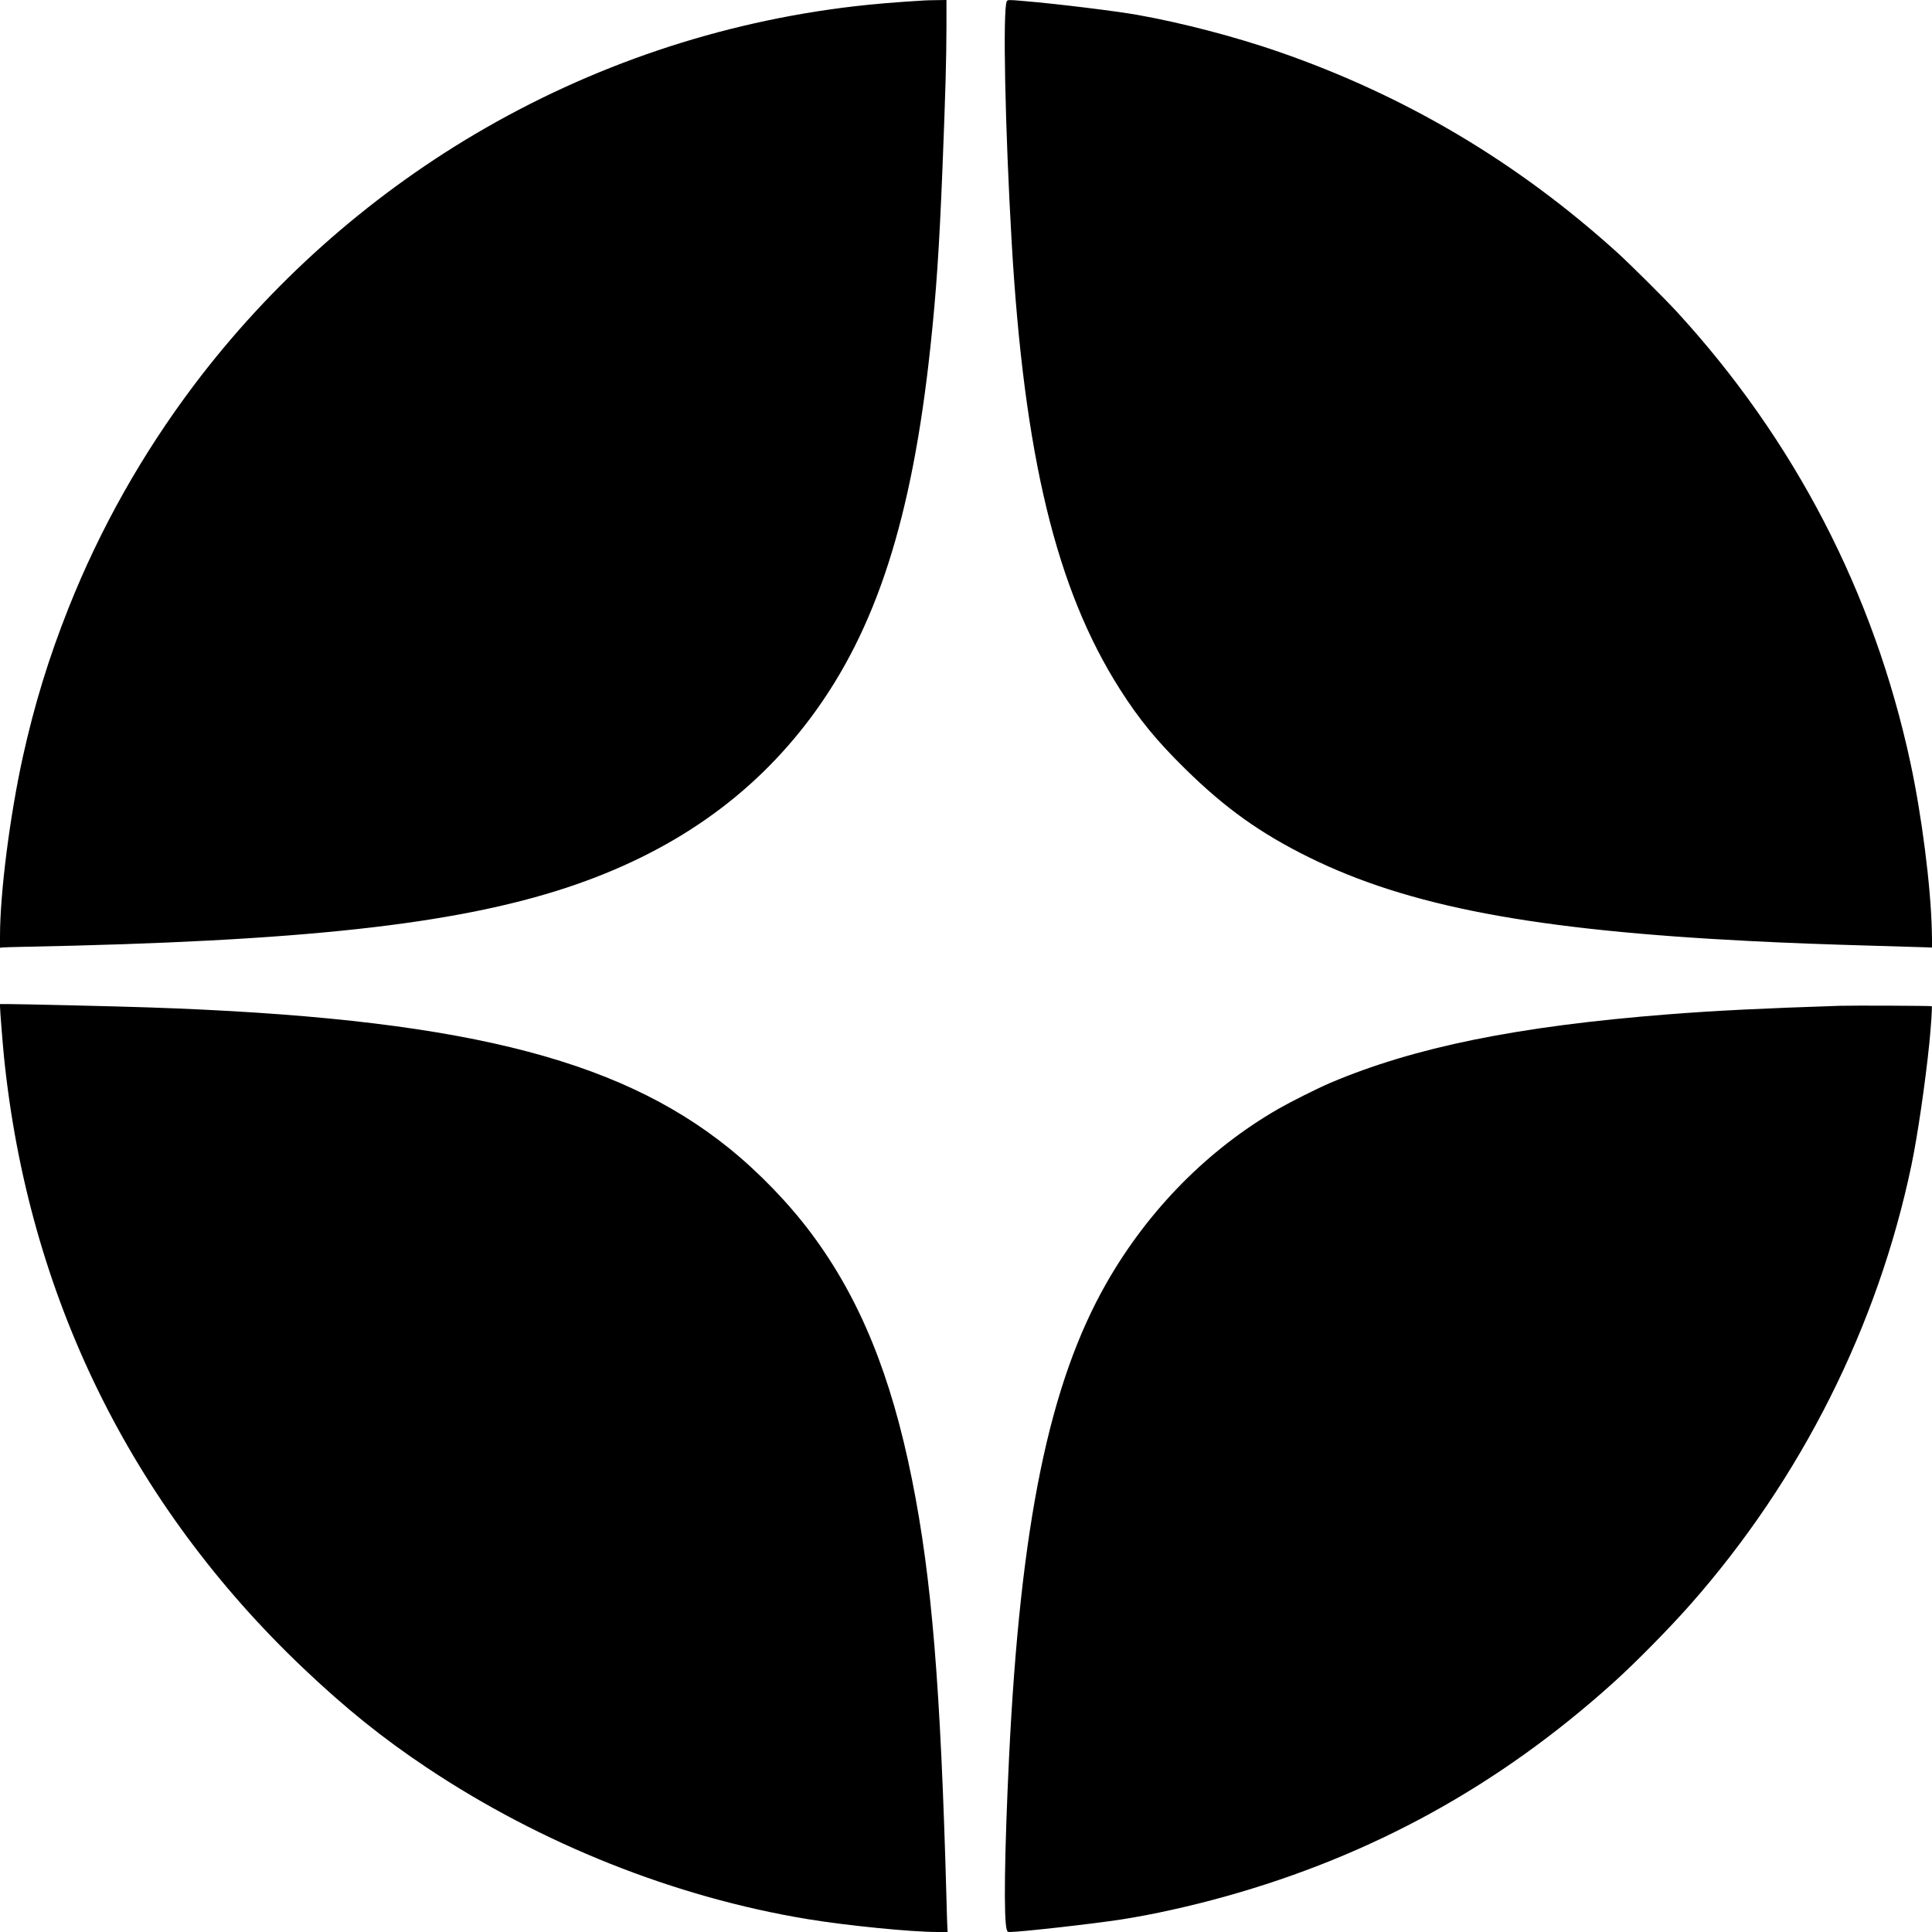 <svg version="1.0" xmlns="http://www.w3.org/2000/svg" width="3889.333" height="3889.333" viewBox="0 0 2917 2917"><path d="M1395.5.7c-43.5 2.6-77.7 5.5-106.5 8.9-202.3 23.8-396.2 89.2-571.5 192.7-164.4 97.1-309.8 226.9-424.6 379.2C214.7 685.3 151 798.4 103.5 918c-29.8 74.9-51.7 146.4-69 224.7C14.8 1232.2 0 1348.4 0 1413.5v17.5l3.7-.5c2.1-.2 17.1-.7 33.3-1 417-8.1 648.9-33.4 818.5-89.3 157.7-52.1 279.3-136.8 369-257.2 98.5-132.2 152.7-300.4 180.4-560.5 8.8-82.1 13.2-147.5 18.1-269 4.4-110.1 6-166.9 6-214.8V0l-14.2.2c-7.9.1-16.5.3-19.3.5zm124.6 1.2c-6.3 11.7-2.6 192.2 7.4 364.6 18.8 322.6 67.4 523.3 163.3 674 29 45.6 55.7 78.2 98.8 120.5 60.1 59.1 113 96.9 185.9 133 150.6 74.5 339.8 110.4 670 127 55.9 2.8 105.9 4.7 186 7 38 1.1 72.8 2.1 77.4 2.3l8.4.4-.6-26.6c-1.6-66.6-15.2-173.1-32.3-252.6-55.1-256.2-175-487.4-353.3-681.5-18.4-19.9-69.1-70.3-88.6-88.1-151.3-137-320-237.2-511.5-303.6-65.7-22.8-146.2-43.8-213.5-55.8-33.4-5.9-121.1-16.7-171.2-20.9-23.6-2.1-25-2-26.2.3zM0 1519.2c0 6 4 56 6 76.3 36.5 359.5 191.4 675.9 452 923.3 63.5 60.3 119.6 105.5 186.5 150.1 172.8 115.3 374.2 195.5 574.5 228.6 59.1 9.8 157 19.5 196 19.5h15.8l-.4-6.3c-.2-3.4-.9-23.3-1.4-44.2-8.8-320.8-22.2-484-52-632.5-31.5-157.5-78.8-273.4-151.5-371-34.1-45.8-79.2-92.6-124.9-129.5-171-138-414.1-196.9-877.1-212.5-47.5-1.6-190.7-5-210.2-5H0v3.2zm2777.5-.6c-116.7 3.8-187.4 7.3-259 12.9-227.6 17.9-383.3 49.6-510.5 103.7-19.5 8.4-57.9 27.6-77.5 38.8-106.1 60.9-196.8 152.7-259.8 263-86.6 151.7-130.1 363.6-147.2 716.5-6.9 144.3-8.3 245.5-3.4 260.2.9 2.9 1.5 3.3 4.4 3.3 16.4 0 126.1-12.3 169-19 45.9-7.1 103.3-19.8 156-34.5 222-61.9 413.7-167.4 586.1-322.7 33.6-30.2 85.1-82.5 117.5-119.3 166.2-188.7 282.2-419.6 332.9-662.5 9.2-44 20.8-123.5 27-184 2.6-26.4 4.5-54.9 3.6-55.8-.7-.7-120.1-1.2-139.1-.6z"/></svg>